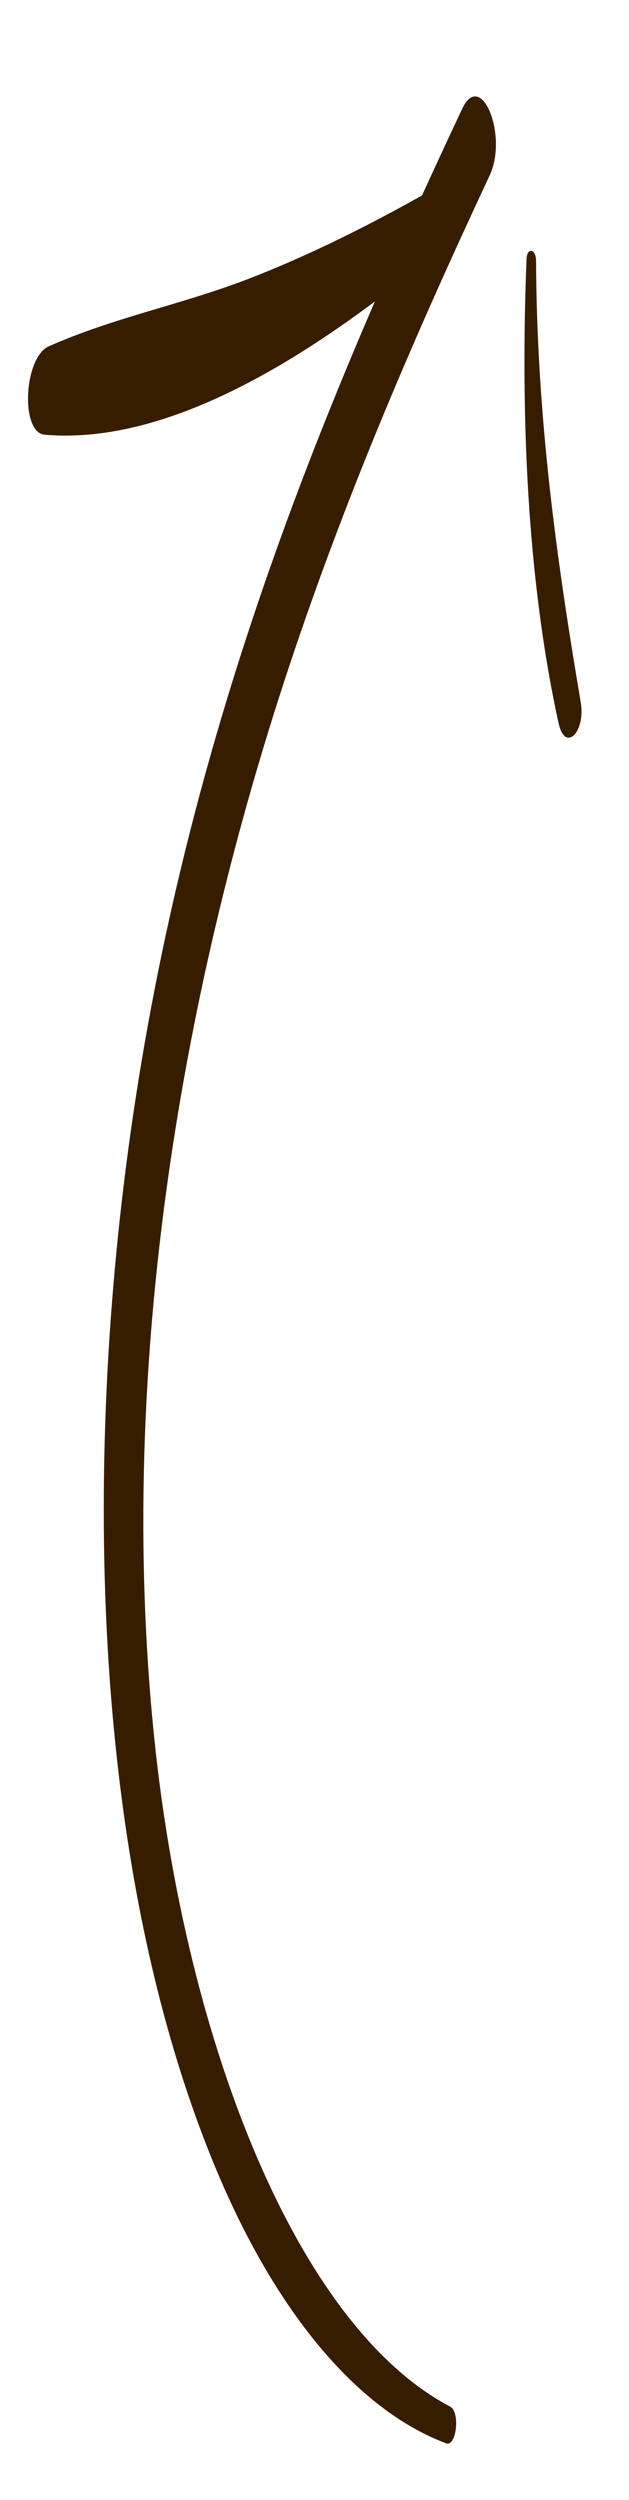 <?xml version="1.0" encoding="utf-8"?>
<svg xmlns="http://www.w3.org/2000/svg" fill="none" height="100%" overflow="visible" preserveAspectRatio="none" style="display: block;" viewBox="0 0 32 127" width="100%">
<g id="Arrow_">
<g id="Group">
<path d="M22.903 122.257C15.136 118.19 9.452 103.801 7.851 88.327C5.859 69.072 9.437 49.73 14.684 33.933C17.672 24.934 21.232 16.77 24.913 8.908C25.86 6.885 24.475 3.487 23.513 5.527C16.519 20.387 9.73 36.63 6.772 56.644C4.096 74.762 4.736 95.231 11.001 110.215C13.995 117.378 18.128 122.408 22.694 124.121C23.219 124.322 23.427 122.533 22.903 122.257Z" fill="#371D00" id="Vector"/>
</g>
<g id="Group_2">
<path d="M22.488 9.349C19.177 11.259 15.826 12.947 12.499 14.22C9.16 15.492 5.821 16.12 2.488 17.59C1.205 18.158 1.023 21.975 2.272 22.084C8.83 22.646 16.279 17.839 22.758 12.383C23.651 11.622 23.408 8.816 22.488 9.349Z" fill="#371D00" id="Vector_2"/>
</g>
<g id="Group_3">
<path d="M26.787 13.172C26.473 21.025 26.811 29.429 28.417 36.738C28.753 38.264 29.8 37.181 29.545 35.676C28.29 28.28 27.308 21.111 27.272 13.261C27.27 12.646 26.813 12.532 26.787 13.172Z" fill="#371D00" id="Vector_3"/>
</g>
</g>
</svg>